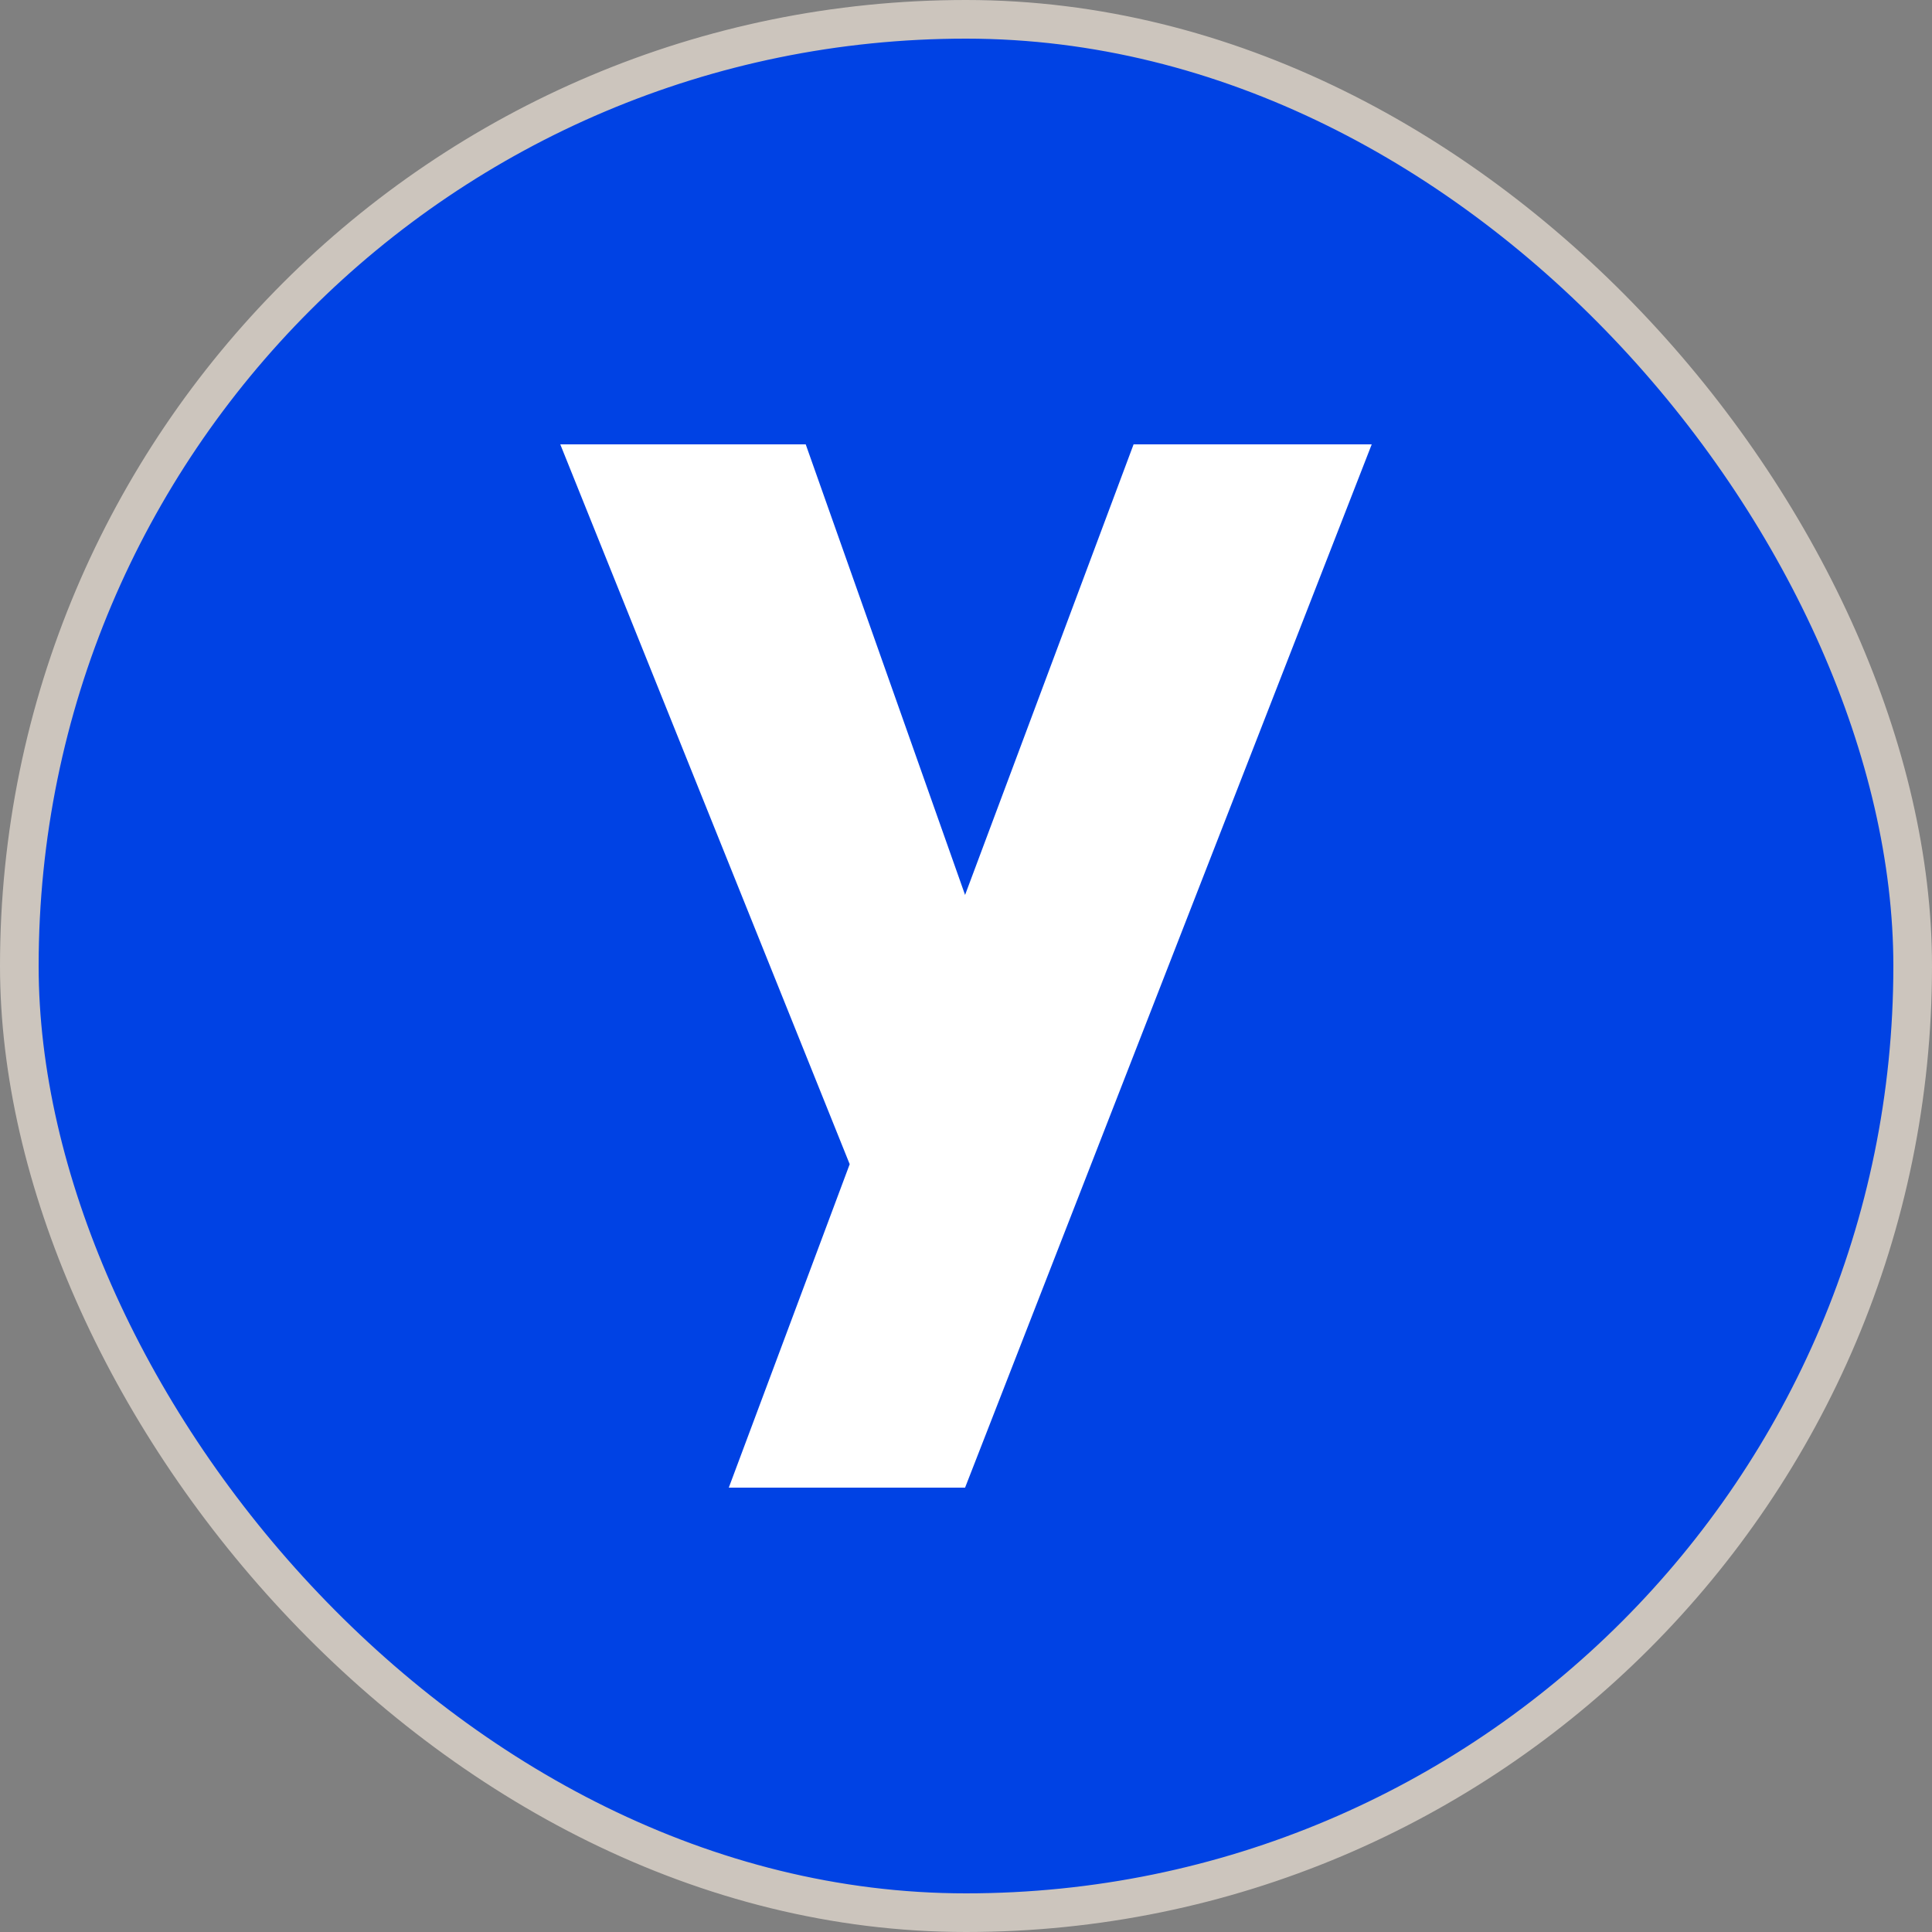 <svg width="50" height="50" viewBox="0 0 50 50" fill="none" xmlns="http://www.w3.org/2000/svg">
<rect x="0" y="0" width="50" height="50" fill="#808080" stroke="none"/>
<rect x="0.5" y="0.5" width="49" height="49" rx="24.5" fill="#0042E4"/>
<rect x="0.5" y="0.5" width="49" height="49" rx="24.5" stroke="#CCC5BD"/>
<path fill-rule="evenodd" clip-rule="evenodd" d="M20.852 11.5L24.976 23.161L29.337 11.5H35.5L24.976 38.5H18.861L21.99 30.129L14.5 11.5H20.852Z" fill="white"/>
</svg>

